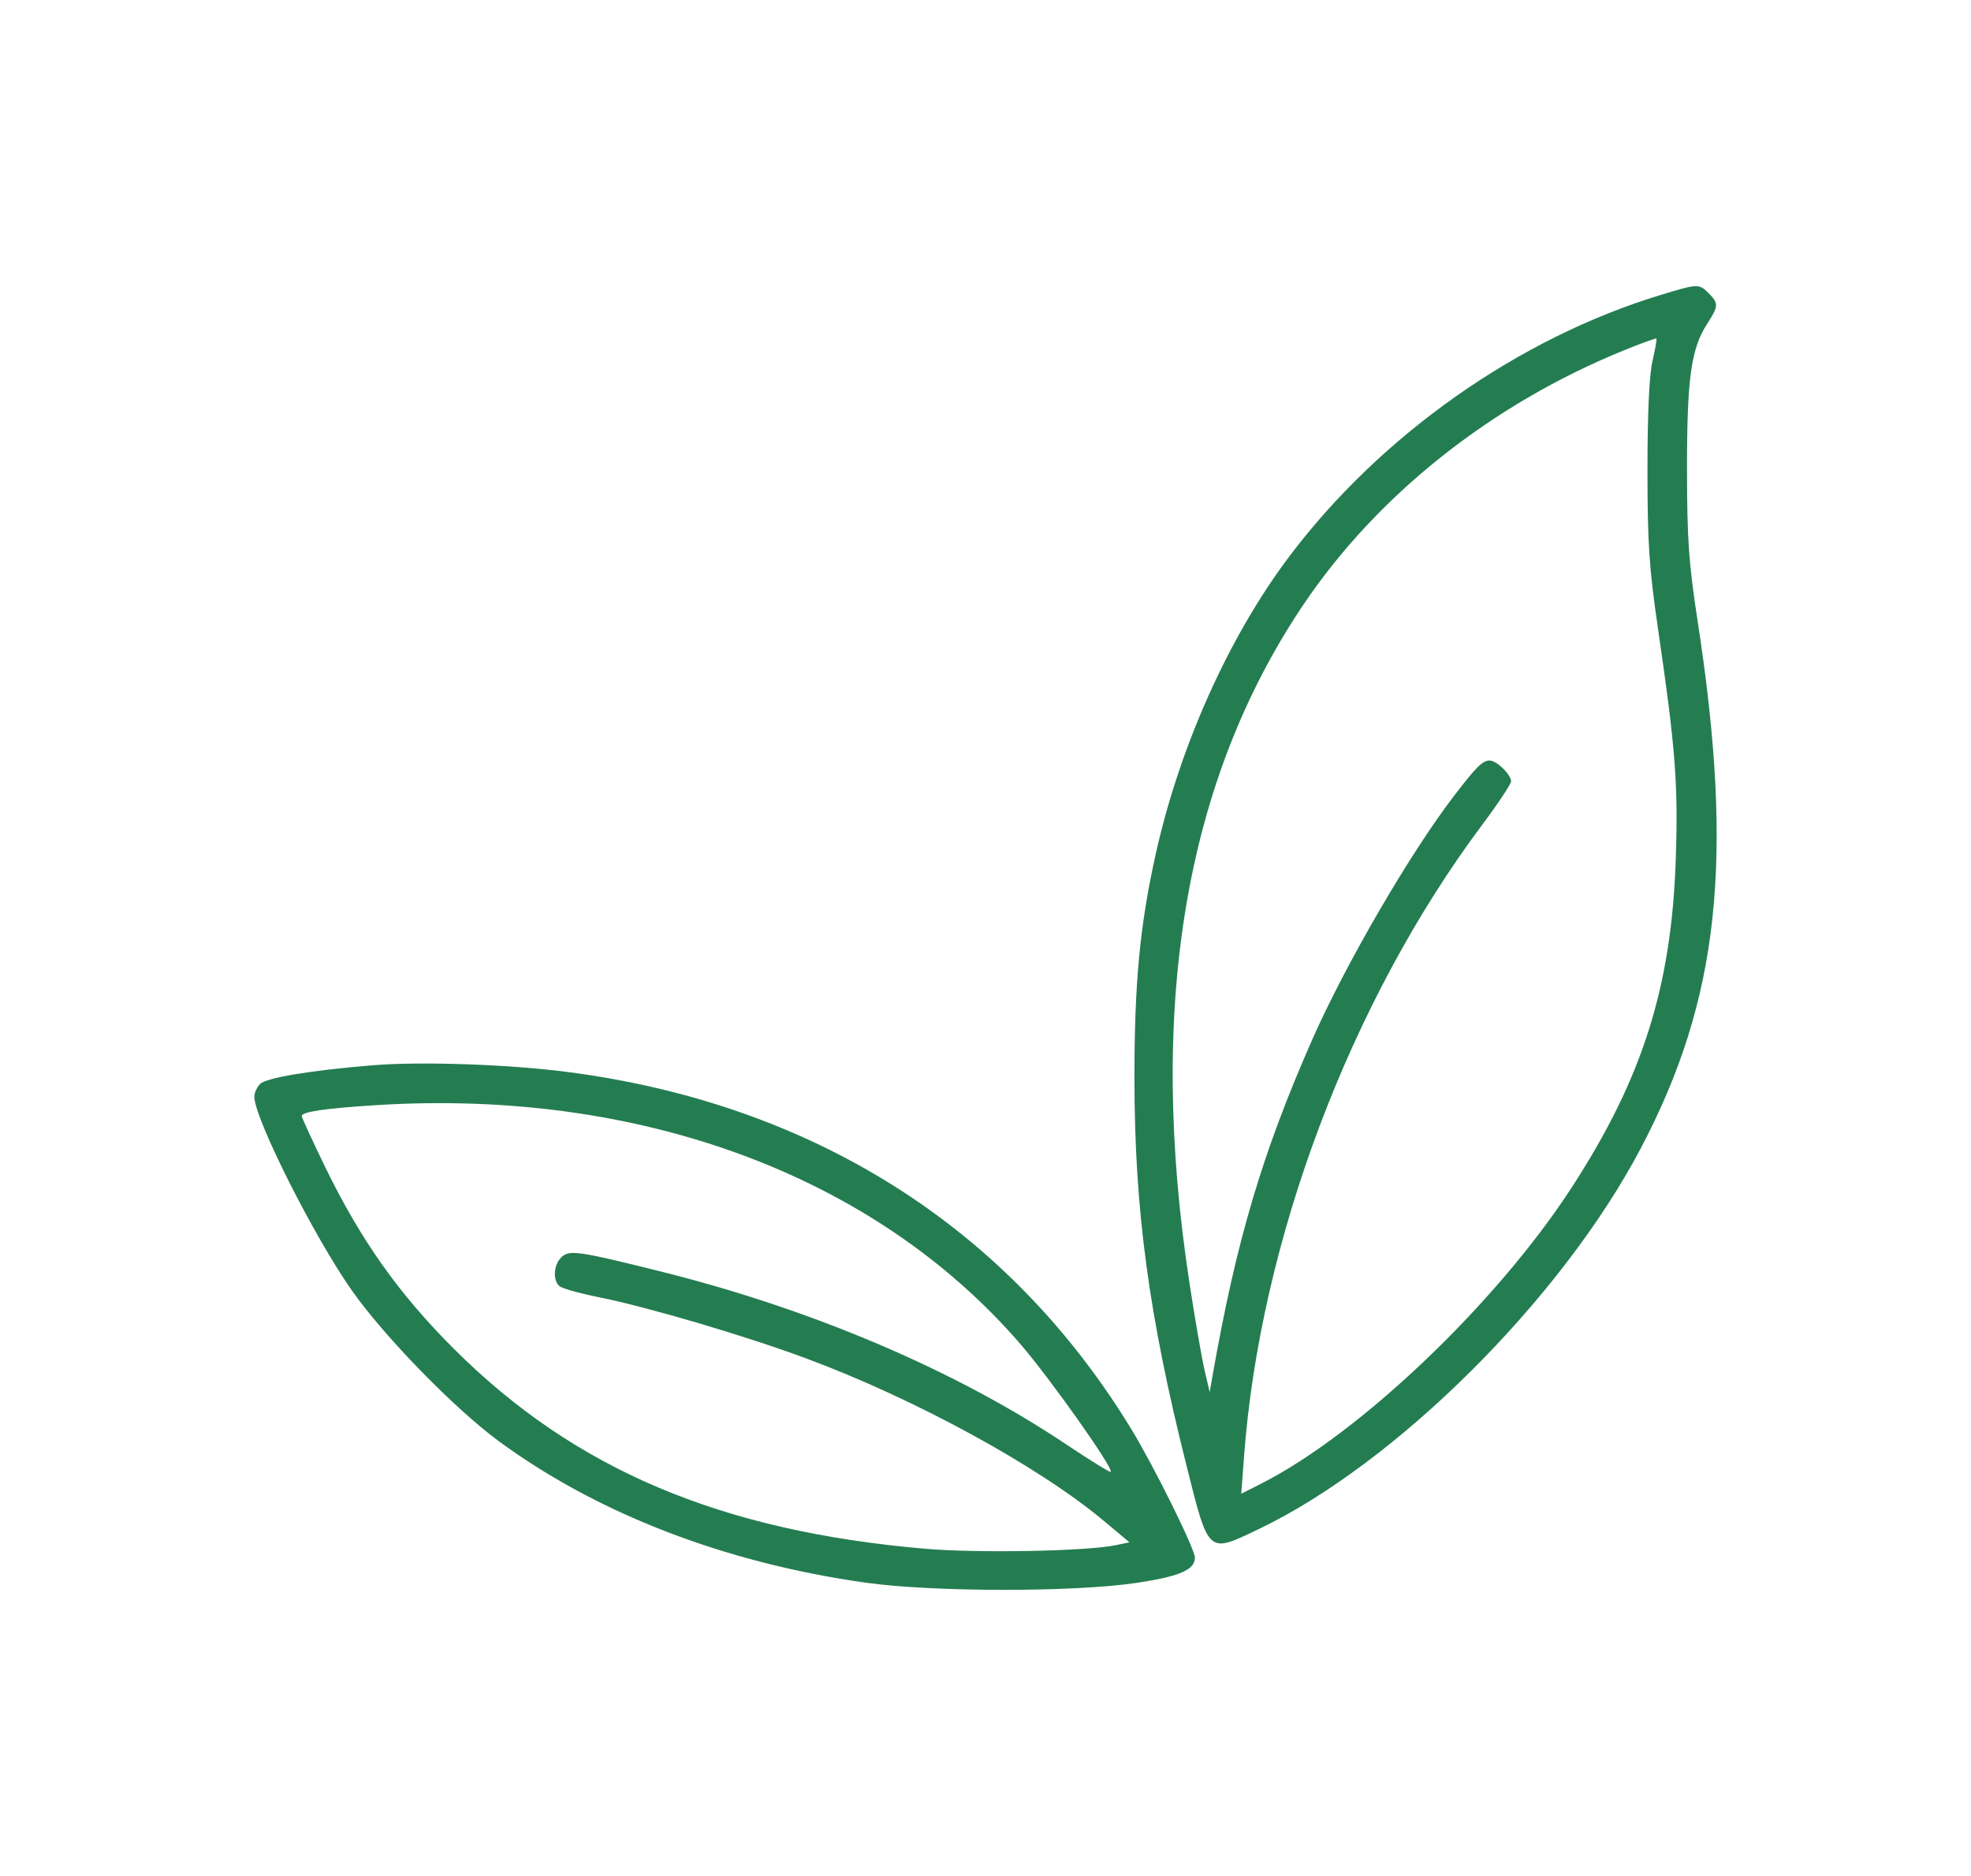 <svg width="62" height="59" viewBox="0 0 62 59" fill="none" xmlns="http://www.w3.org/2000/svg">
<path fill-rule="evenodd" clip-rule="evenodd" d="M52.257 9.27C47.767 10.63 43.432 13.68 40.553 17.504C38.652 20.029 37.108 23.471 36.352 26.87C35.854 29.111 35.682 30.938 35.685 33.943C35.69 38.06 36.135 41.359 37.32 46.082C38.028 48.9 37.982 48.859 39.577 48.098C43.913 46.03 49.114 40.852 51.608 36.122C54.079 31.436 54.556 27.038 53.405 19.559C53.121 17.715 53.069 16.977 53.067 14.764C53.065 11.906 53.194 10.968 53.697 10.191C54.061 9.627 54.066 9.541 53.748 9.223C53.444 8.918 53.414 8.919 52.257 9.27ZM51.076 11.02C46.911 12.716 43.321 15.566 40.993 19.027C37.273 24.555 36.083 31.654 37.417 40.356C37.59 41.486 37.804 42.719 37.892 43.096L38.052 43.781L38.139 43.283C38.884 39.033 39.706 36.26 41.277 32.697C42.328 30.316 44.363 26.818 45.748 25.016C46.442 24.111 46.638 23.918 46.858 23.918C47.077 23.918 47.533 24.36 47.532 24.572C47.532 24.657 47.126 25.269 46.631 25.93C42.479 31.478 39.635 39.019 39.132 45.815L39.045 46.978L39.677 46.657C42.769 45.088 47.066 40.993 49.425 37.368C51.661 33.931 52.577 31.053 52.713 27.031C52.792 24.672 52.706 23.547 52.159 19.808C51.873 17.848 51.823 17.095 51.823 14.764C51.823 12.997 51.879 11.786 51.981 11.353C52.067 10.983 52.123 10.666 52.104 10.648C52.085 10.63 51.623 10.797 51.076 11.02ZM11.715 33.503C9.775 33.662 8.377 33.895 8.182 34.09C8.082 34.19 8 34.37 8 34.49C8 35.171 9.889 38.918 11.081 40.603C12.108 42.055 14.301 44.303 15.682 45.318C18.78 47.598 22.792 49.147 27.214 49.772C29.344 50.074 33.803 50.076 35.775 49.778C37.115 49.574 37.587 49.368 37.587 48.986C37.587 48.716 36.314 46.143 35.598 44.964C31.732 38.605 25.567 34.703 17.812 33.708C15.967 33.471 13.224 33.378 11.715 33.503ZM11.821 34.757C10.217 34.858 9.491 34.965 9.492 35.1C9.493 35.149 9.82 35.861 10.219 36.682C11.34 38.989 12.534 40.678 14.271 42.413C18.073 46.212 22.671 48.16 29.134 48.71C30.783 48.85 34.19 48.785 35.097 48.595L35.528 48.505L34.724 47.832C32.672 46.115 28.785 43.994 25.368 42.725C23.43 42.005 20.393 41.109 18.816 40.792C18.234 40.675 17.689 40.522 17.604 40.453C17.385 40.274 17.41 39.789 17.651 39.548C17.902 39.296 18.171 39.335 20.849 40.004C25.574 41.186 30.078 43.109 33.528 45.418C34.28 45.921 34.915 46.313 34.939 46.289C35.04 46.188 33.035 43.355 32.089 42.26C27.507 36.964 20.127 34.232 11.821 34.757Z" fill="#247D51"/>
</svg>
